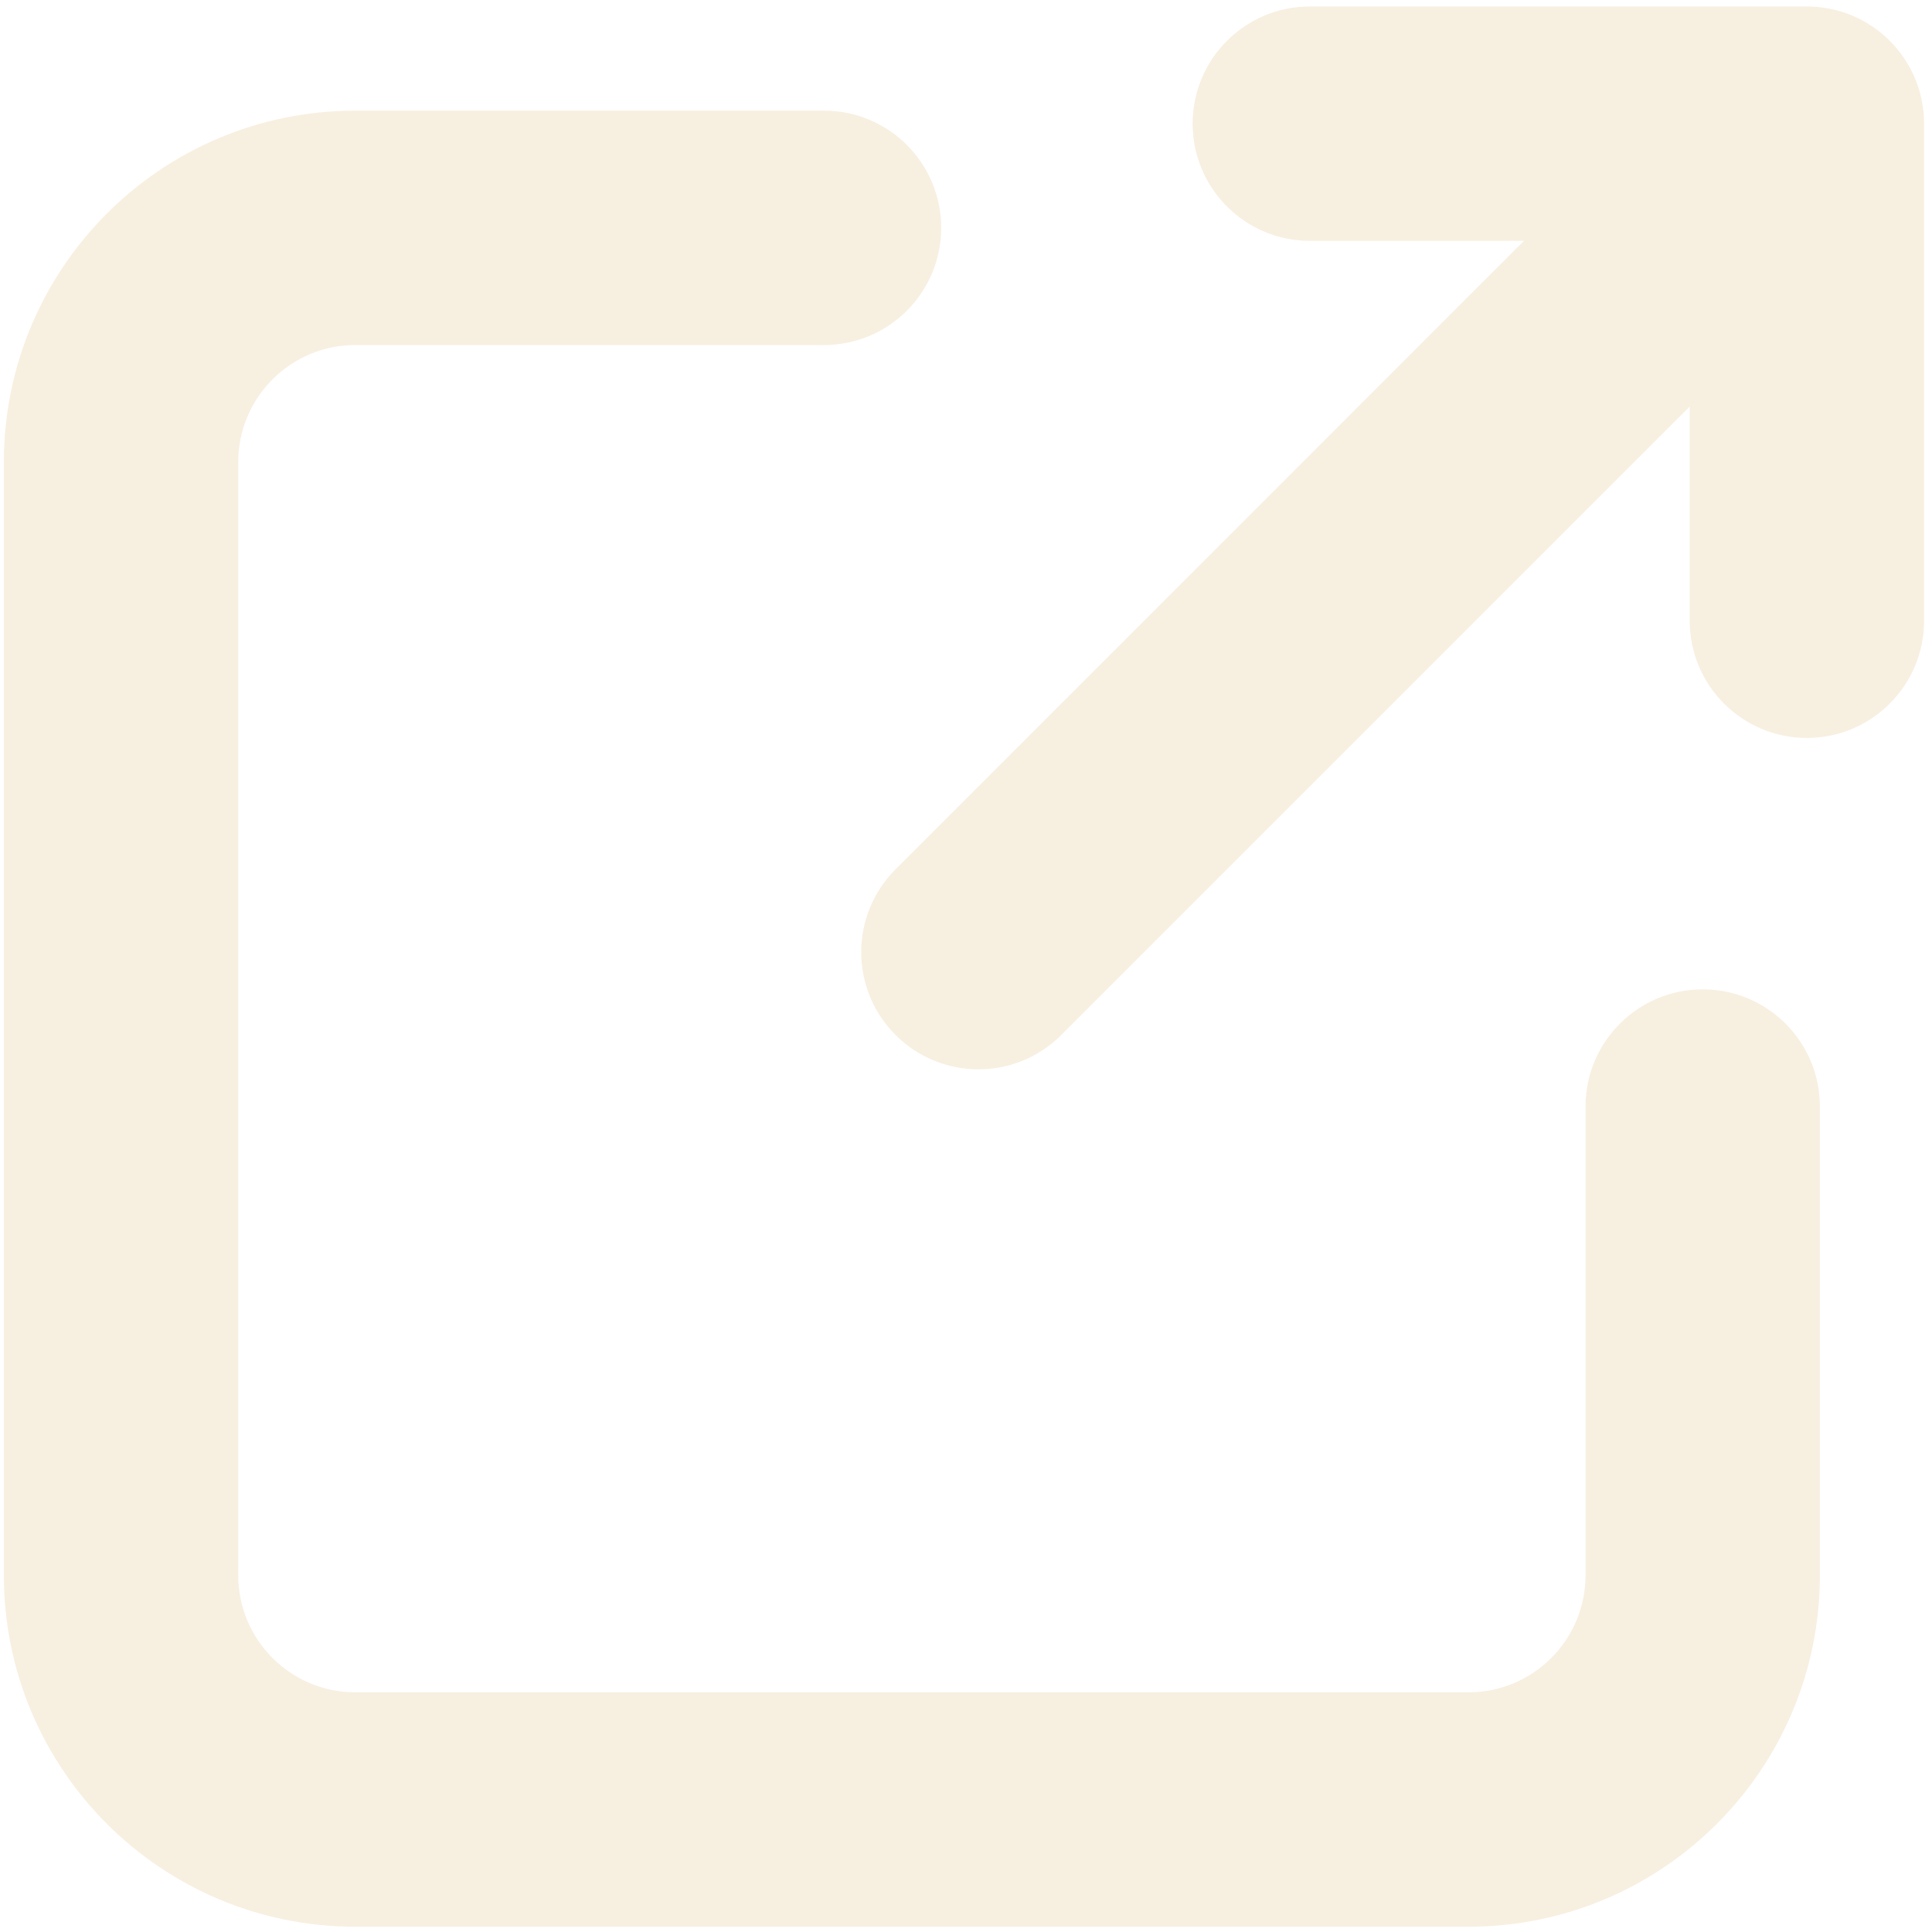 <svg width="78" height="78" viewBox="0 0 78 78" fill="none" xmlns="http://www.w3.org/2000/svg">
<path opacity="0.2" fill-rule="evenodd" clip-rule="evenodd" d="M48.151 4.993C48.151 2.381 50.269 0.263 52.881 0.263H72.949C75.562 0.263 77.679 2.381 77.679 4.993V25.061C77.679 27.674 75.562 29.792 72.949 29.792C70.337 29.792 68.219 27.674 68.219 25.061V16.412L42.846 41.785C40.999 43.632 38.004 43.632 36.157 41.785C34.309 39.938 34.309 36.943 36.157 35.096L61.529 9.723H52.881C50.269 9.723 48.151 7.605 48.151 4.993ZM14.347 4.468C6.51 4.468 0.157 10.822 0.157 18.659V63.595C0.157 71.432 6.51 77.786 14.347 77.786H59.283C67.12 77.786 73.473 71.432 73.473 63.595V44.674C73.473 42.062 71.355 39.944 68.743 39.944C66.131 39.944 64.013 42.062 64.013 44.674V63.595C64.013 66.207 61.895 68.325 59.283 68.325H14.347C11.735 68.325 9.617 66.207 9.617 63.595V18.659C9.617 16.046 11.735 13.929 14.347 13.929H33.267C35.88 13.929 37.997 11.811 37.997 9.198C37.997 6.586 35.88 4.468 33.267 4.468H14.347Z" fill="#D8B064"/>
</svg>
